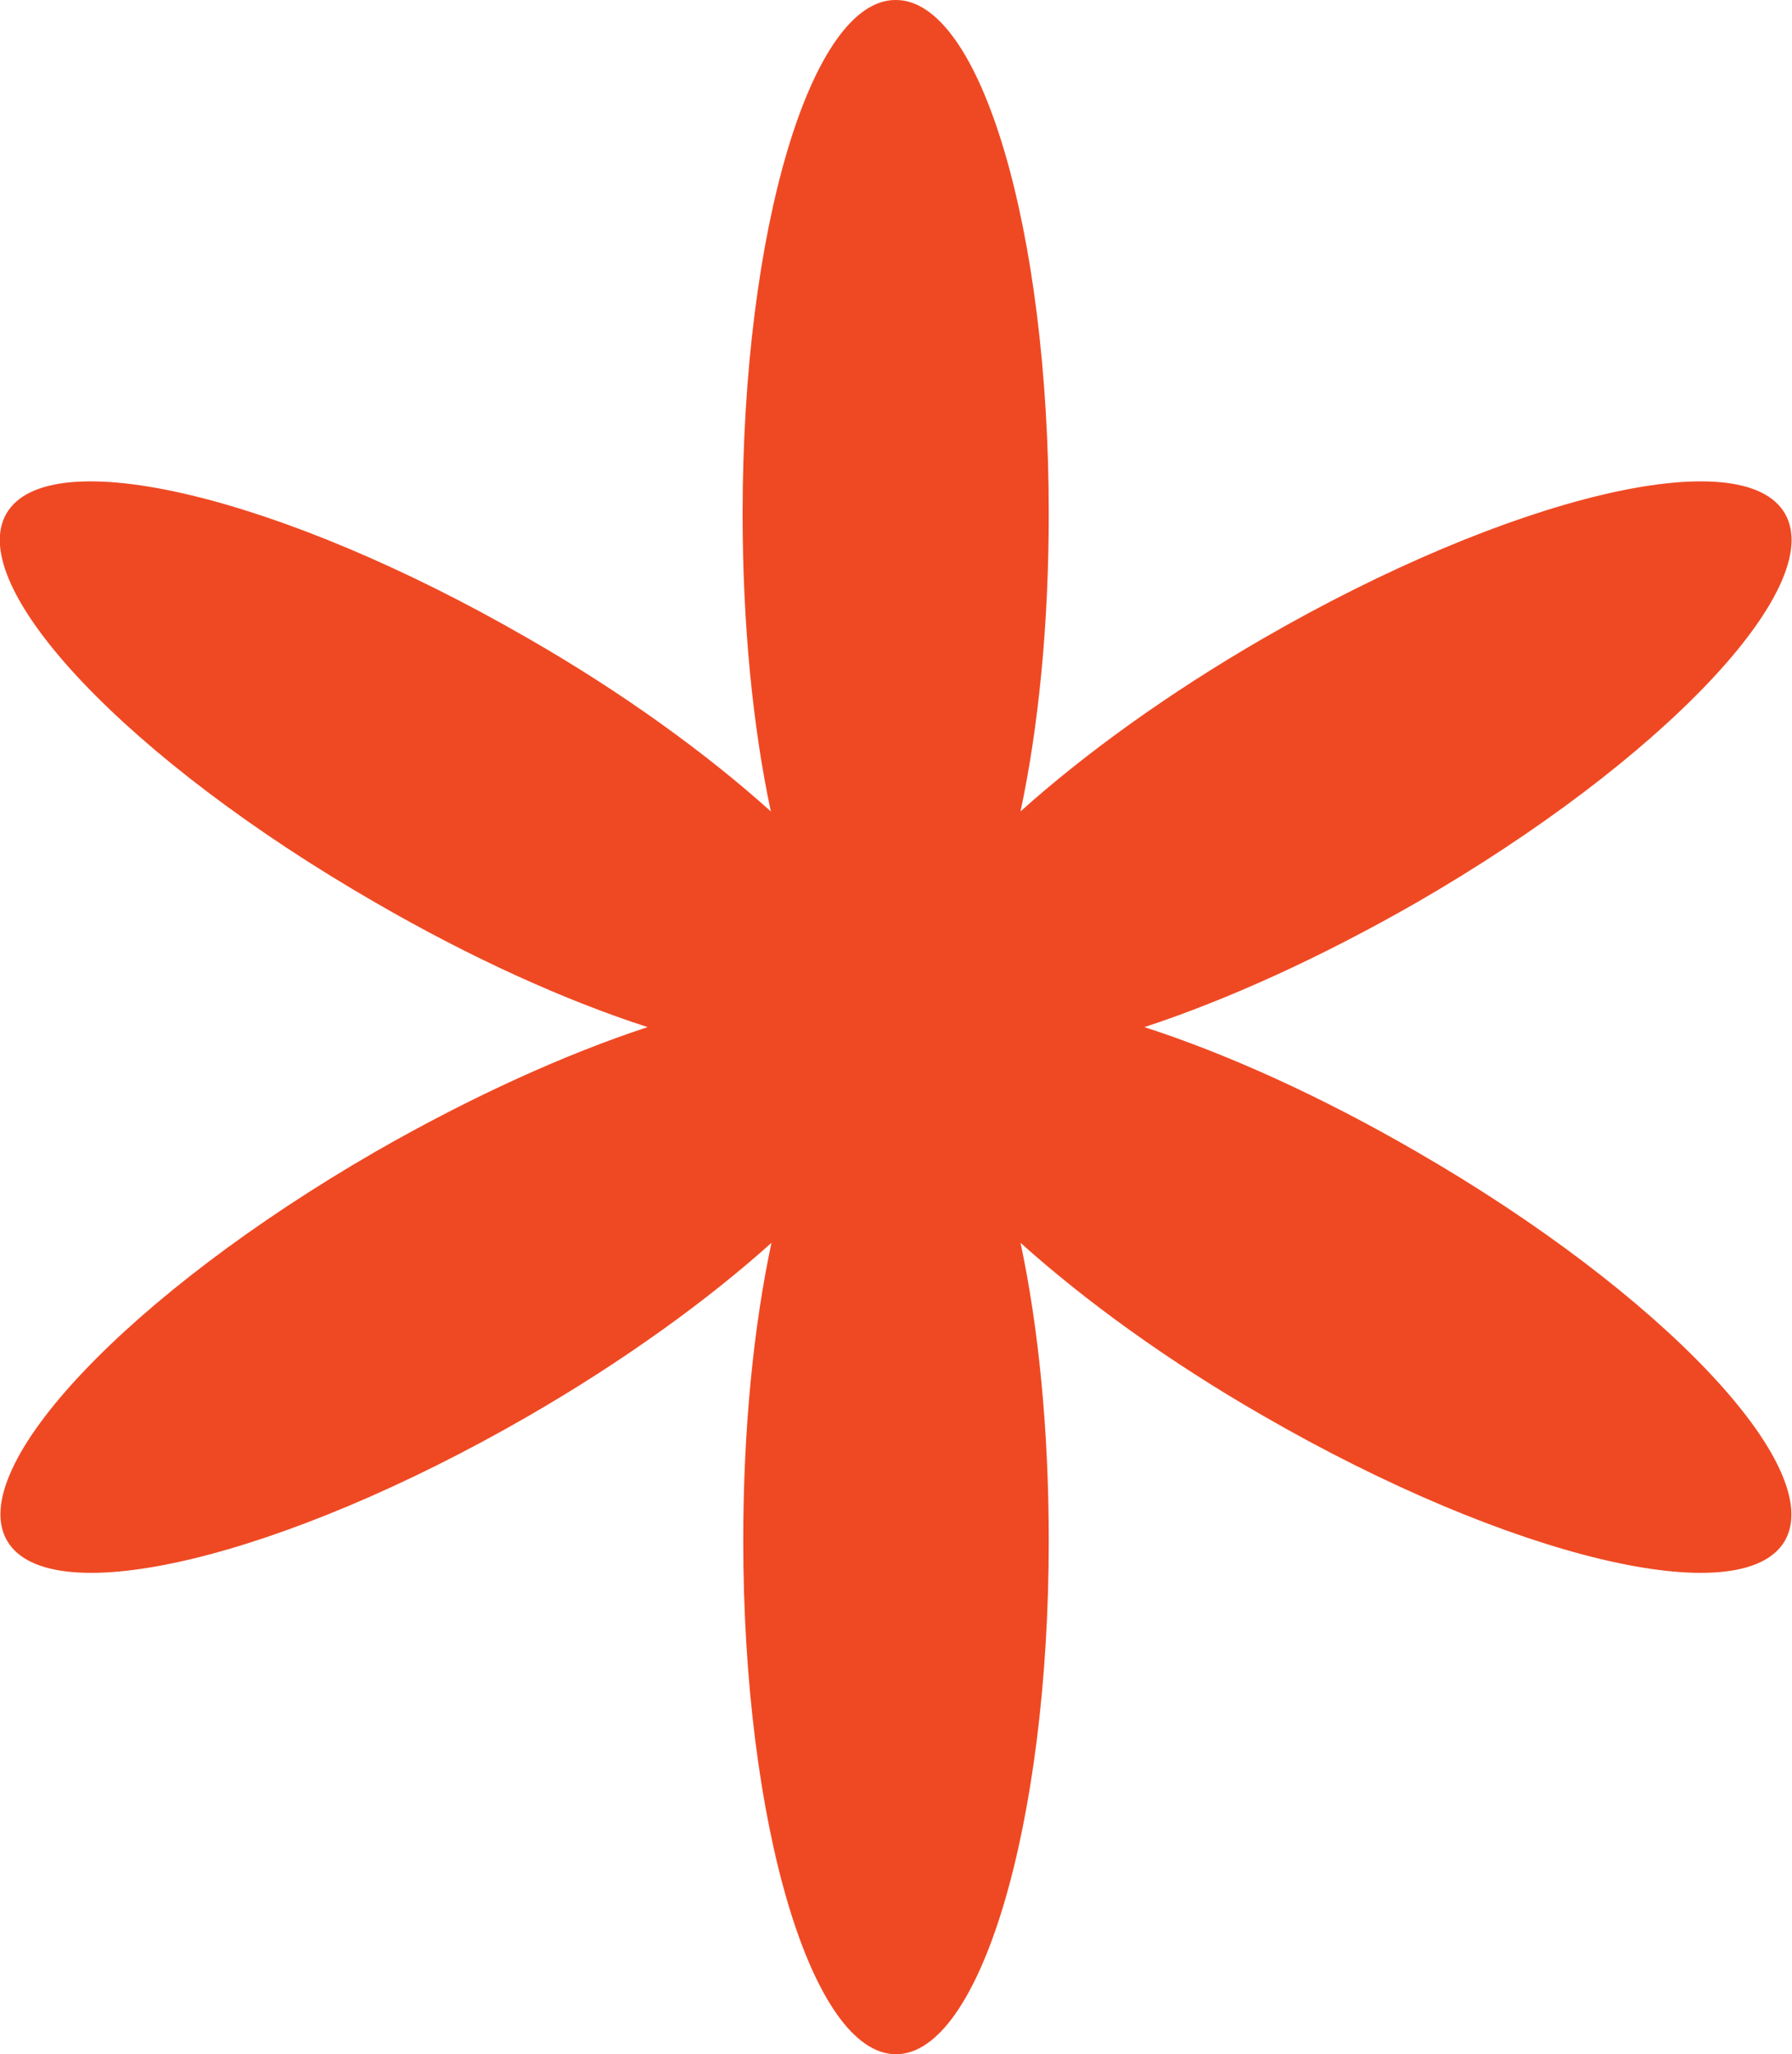 <svg xmlns="http://www.w3.org/2000/svg" id="Layer_2" data-name="Layer 2" viewBox="0 0 27.92 32"><defs><style>      .cls-1 {        fill: #ef4923;        fill-rule: evenodd;      }    </style></defs><g id="Layer_1-2" data-name="Layer 1"><path class="cls-1" d="M13.96,0c1.32,0,2.38,3.58,2.38,8,0,1.73-.16,3.33-.44,4.64.99-.89,2.3-1.84,3.79-2.7,3.83-2.21,7.46-3.08,8.12-1.94.66,1.14-1.91,3.85-5.74,6.06-1.5.86-2.96,1.52-4.24,1.94,1.27.41,2.74,1.07,4.24,1.94,3.83,2.21,6.39,4.92,5.74,6.06-.66,1.14-4.29.27-8.12-1.94-1.5-.86-2.8-1.81-3.79-2.7.28,1.31.44,2.91.44,4.64,0,4.42-1.07,8-2.38,8s-2.38-3.58-2.38-8c0-1.73.16-3.33.44-4.64-.99.89-2.3,1.84-3.79,2.7-3.83,2.21-7.46,3.08-8.12,1.94-.66-1.14,1.91-3.85,5.74-6.06,1.5-.86,2.96-1.52,4.24-1.94-1.27-.41-2.74-1.07-4.24-1.94C2.01,11.85-.56,9.14.1,8c.66-1.14,4.29-.27,8.12,1.94,1.5.86,2.8,1.81,3.79,2.7-.28-1.31-.44-2.91-.44-4.64,0-4.42,1.07-8,2.38-8Z"></path></g></svg>